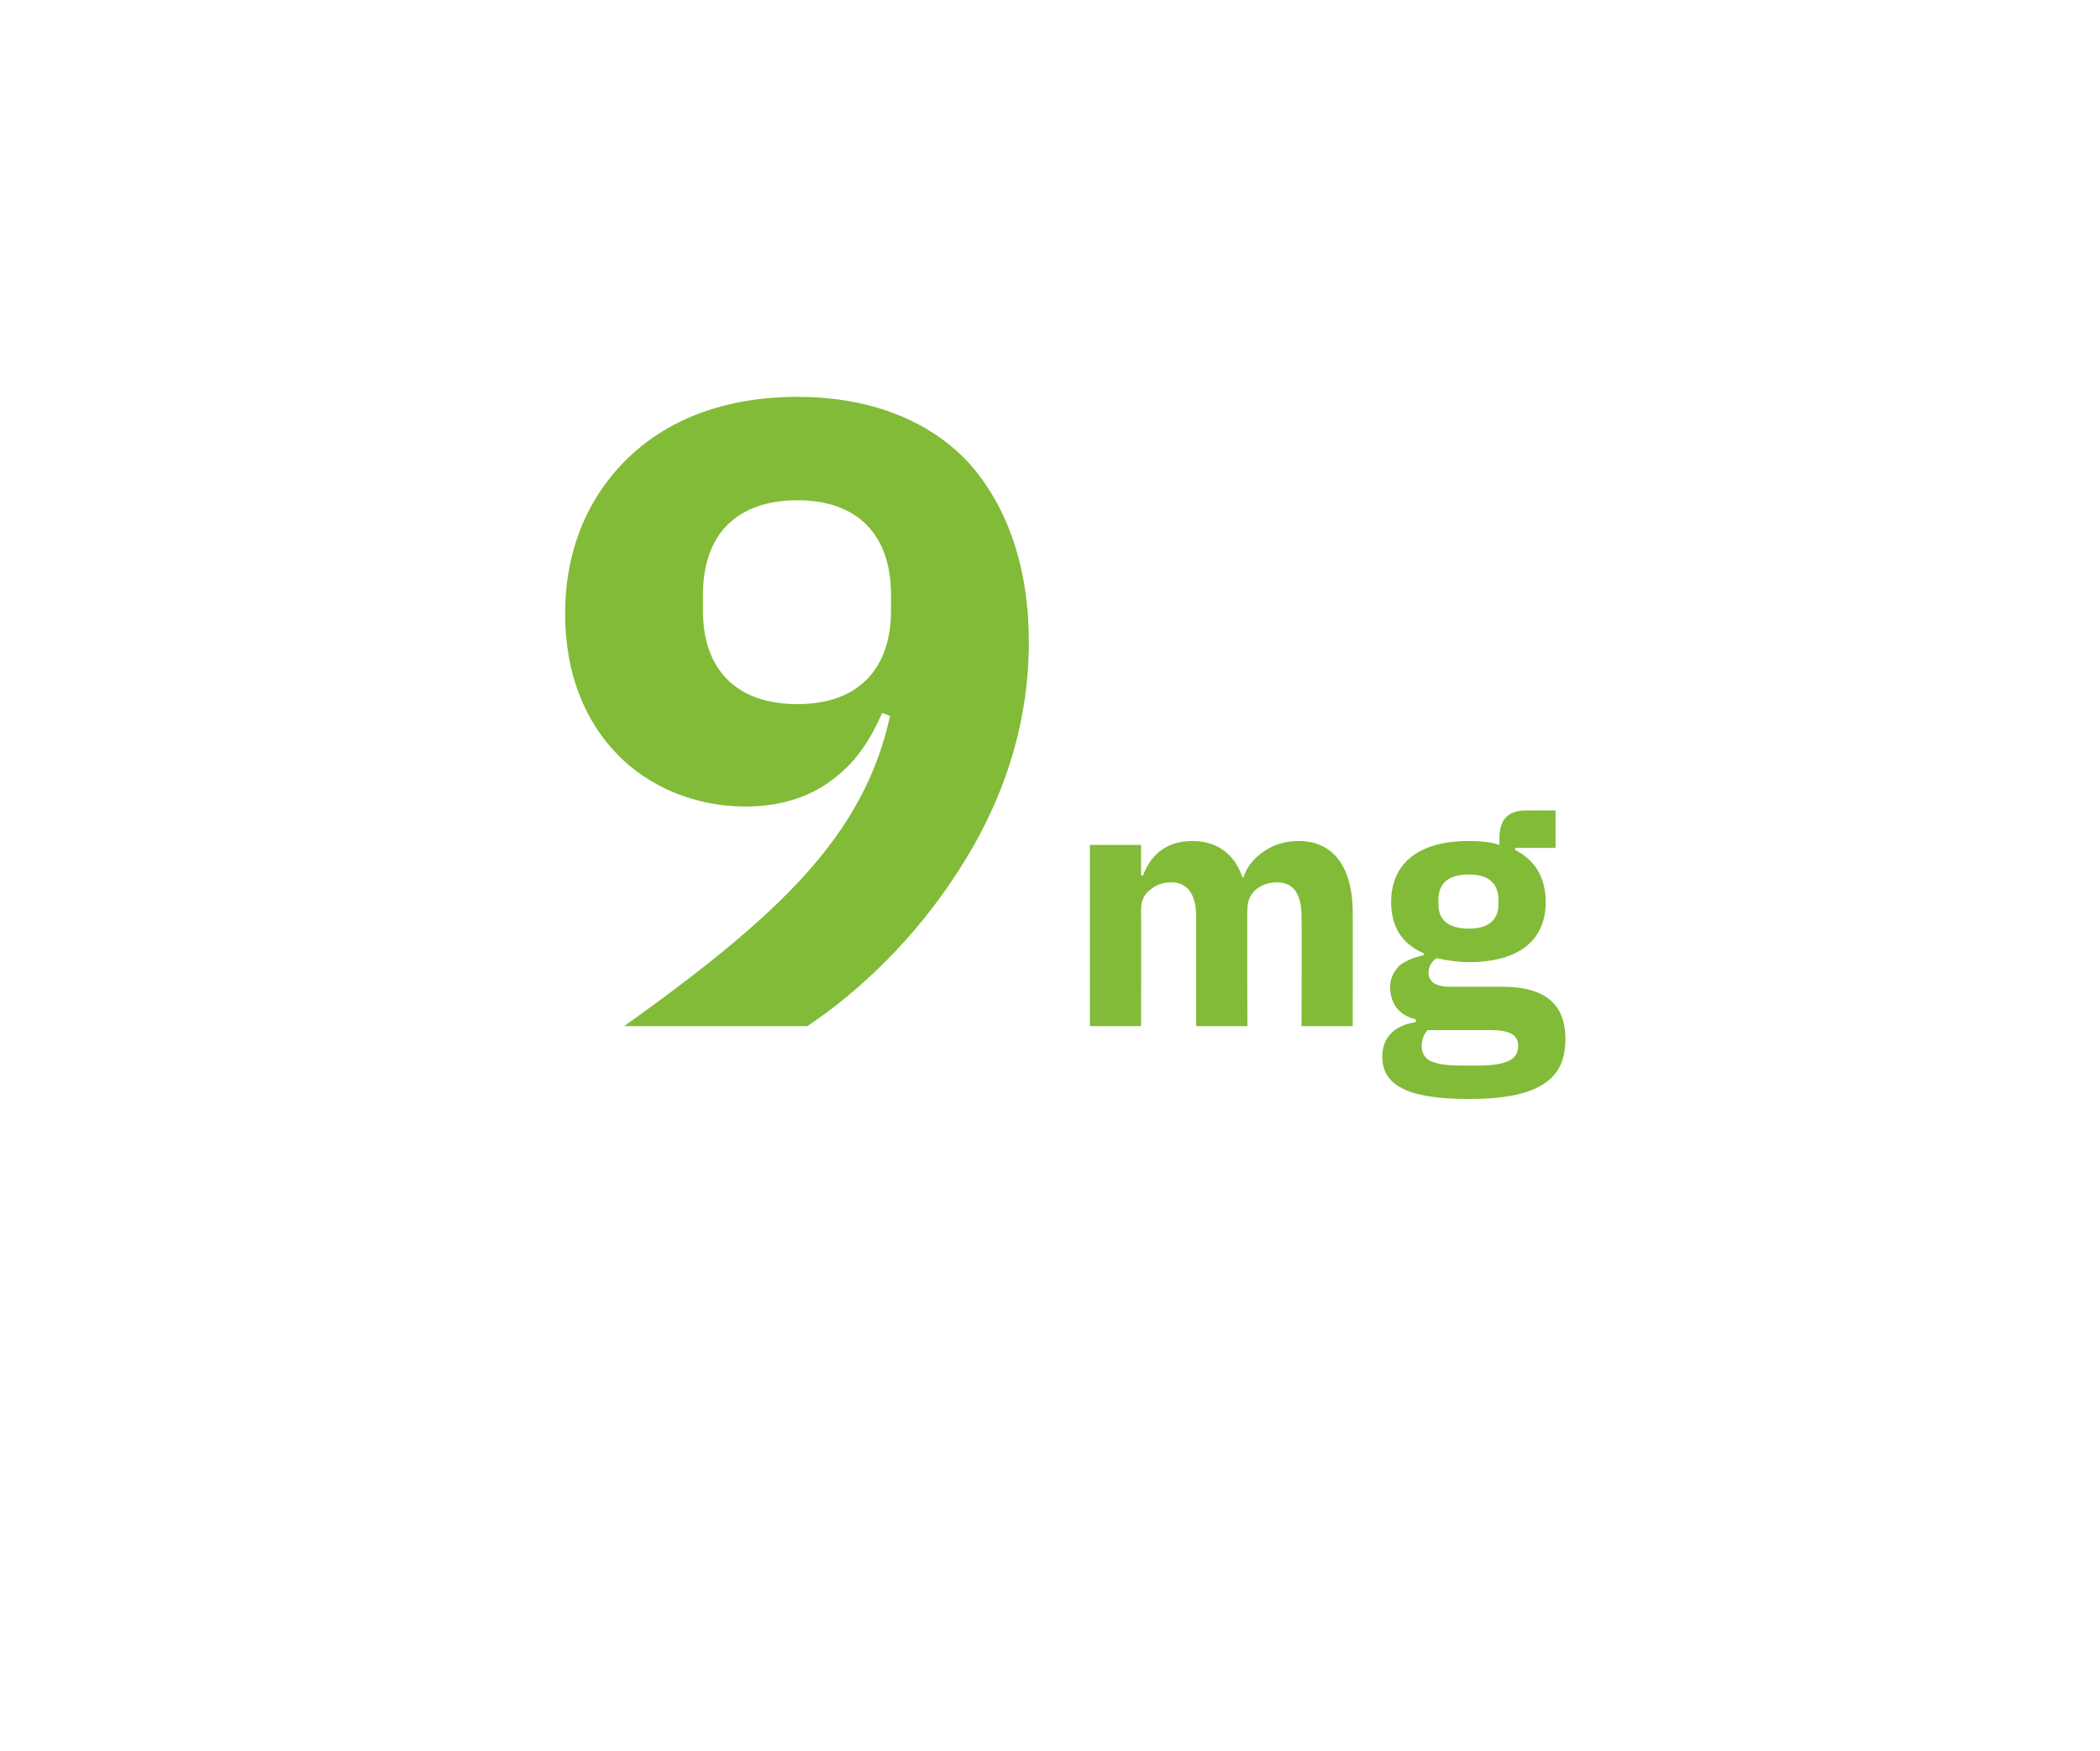 <?xml version="1.0" standalone="no"?><!DOCTYPE svg PUBLIC "-//W3C//DTD SVG 1.1//EN" "http://www.w3.org/Graphics/SVG/1.1/DTD/svg11.dtd"><svg xmlns="http://www.w3.org/2000/svg" version="1.1" width="213.3px" height="177.8px" viewBox="0 -34 213.3 177.8" style="top:-34px">  <desc>9mg</desc>  <defs/>  <g id="Polygon169009">    <path d="M 98.4 13 C 94.4 8.7 88.4 6.3 81 6.3 C 73.8 6.3 68 8.5 63.9 12.4 C 59.7 16.4 57.4 21.9 57.4 28.3 C 57.4 34.4 59.4 39.2 62.7 42.6 C 65.9 45.9 70.6 47.9 75.7 47.9 C 79.7 47.9 82.7 46.7 84.9 44.9 C 87.1 43.2 88.5 40.9 89.6 38.4 C 89.6 38.4 90.4 38.7 90.4 38.7 C 89.1 44.7 86.3 49.8 81.8 54.8 C 77.3 59.8 71.1 64.7 63.4 70.2 C 63.4 70.2 82 70.2 82 70.2 C 87.4 66.6 93 61.2 97.3 54.5 C 101.6 47.9 104.5 40.1 104.5 31.2 C 104.5 23.7 102.4 17.5 98.4 13 Z M 71.4 28 C 71.4 28 71.4 26.4 71.4 26.4 C 71.4 20.2 74.9 16.8 81 16.8 C 87 16.8 90.5 20.2 90.5 26.4 C 90.5 26.4 90.5 28 90.5 28 C 90.5 34.1 87 37.5 81 37.5 C 74.9 37.5 71.4 34.1 71.4 28 Z M 115.9 70.2 C 115.9 70.2 115.92 58.3 115.9 58.3 C 115.9 57.4 116.3 56.7 116.9 56.3 C 117.5 55.8 118.2 55.6 119 55.6 C 120.6 55.6 121.5 56.8 121.5 59.1 C 121.48 59.1 121.5 70.2 121.5 70.2 L 126.7 70.2 C 126.7 70.2 126.66 58.3 126.7 58.3 C 126.7 56.5 128.2 55.6 129.7 55.6 C 131.4 55.6 132.2 56.8 132.2 59.1 C 132.23 59.1 132.2 70.2 132.2 70.2 L 137.4 70.2 C 137.4 70.2 137.41 58.68 137.4 58.7 C 137.4 54 135.4 51.4 131.9 51.4 C 130.5 51.4 129.3 51.8 128.3 52.5 C 127.3 53.2 126.6 54.1 126.3 55.1 C 126.3 55.1 126.2 55.1 126.2 55.1 C 125.4 52.7 123.6 51.4 121.1 51.4 C 118.3 51.4 116.8 53 116.1 54.9 C 116.13 54.94 115.9 54.9 115.9 54.9 L 115.9 51.8 L 110.7 51.8 L 110.7 70.2 L 115.9 70.2 Z M 152.6 66.2 C 152.6 66.2 147.3 66.2 147.3 66.2 C 145.7 66.2 145.1 65.6 145.1 64.8 C 145.1 64.1 145.4 63.7 145.9 63.3 C 146.9 63.5 148 63.7 149.2 63.7 C 154.5 63.7 157 61.3 157 57.6 C 157 55.2 156 53.4 153.9 52.3 C 153.89 52.35 153.9 52.1 153.9 52.1 L 158 52.1 L 158 48.3 C 158 48.3 155.05 48.29 155 48.3 C 153.3 48.3 152.3 49.1 152.3 51.1 C 152.3 51.1 152.3 51.8 152.3 51.8 C 151.4 51.5 150.4 51.4 149.2 51.4 C 143.8 51.4 141.3 53.9 141.3 57.6 C 141.3 60 142.3 61.8 144.6 62.8 C 144.6 62.8 144.6 63 144.6 63 C 143.7 63.2 142.9 63.5 142.2 64 C 141.6 64.6 141.2 65.3 141.2 66.2 C 141.2 67.8 142 69.1 143.8 69.5 C 143.8 69.5 143.8 69.8 143.8 69.8 C 141.7 70.1 140.4 71.3 140.4 73.3 C 140.4 74.7 141 75.8 142.4 76.5 C 143.7 77.2 145.9 77.6 149.1 77.6 C 152.8 77.6 155.3 77.1 156.9 76 C 158.4 75 159 73.5 159 71.5 C 159 68.1 157.1 66.2 152.6 66.2 Z M 153.3 73.7 C 152.7 74 151.7 74.2 150.3 74.2 C 150.3 74.2 148.2 74.2 148.2 74.2 C 146.8 74.2 145.8 74 145.2 73.7 C 144.7 73.4 144.4 72.9 144.4 72.2 C 144.4 71.7 144.6 71 145 70.6 C 145 70.6 151.3 70.6 151.3 70.6 C 153.4 70.6 154.2 71.1 154.2 72.2 C 154.2 72.9 153.9 73.4 153.3 73.7 Z M 146.1 57.8 C 146.1 57.8 146.1 57.4 146.1 57.4 C 146.1 55.7 147.1 54.8 149.2 54.8 C 151.2 54.8 152.2 55.7 152.2 57.4 C 152.2 57.4 152.2 57.8 152.2 57.8 C 152.2 59.4 151.2 60.3 149.2 60.3 C 147.1 60.3 146.1 59.4 146.1 57.8 Z " stroke="none" fill="#82bb38"/>  </g></svg>